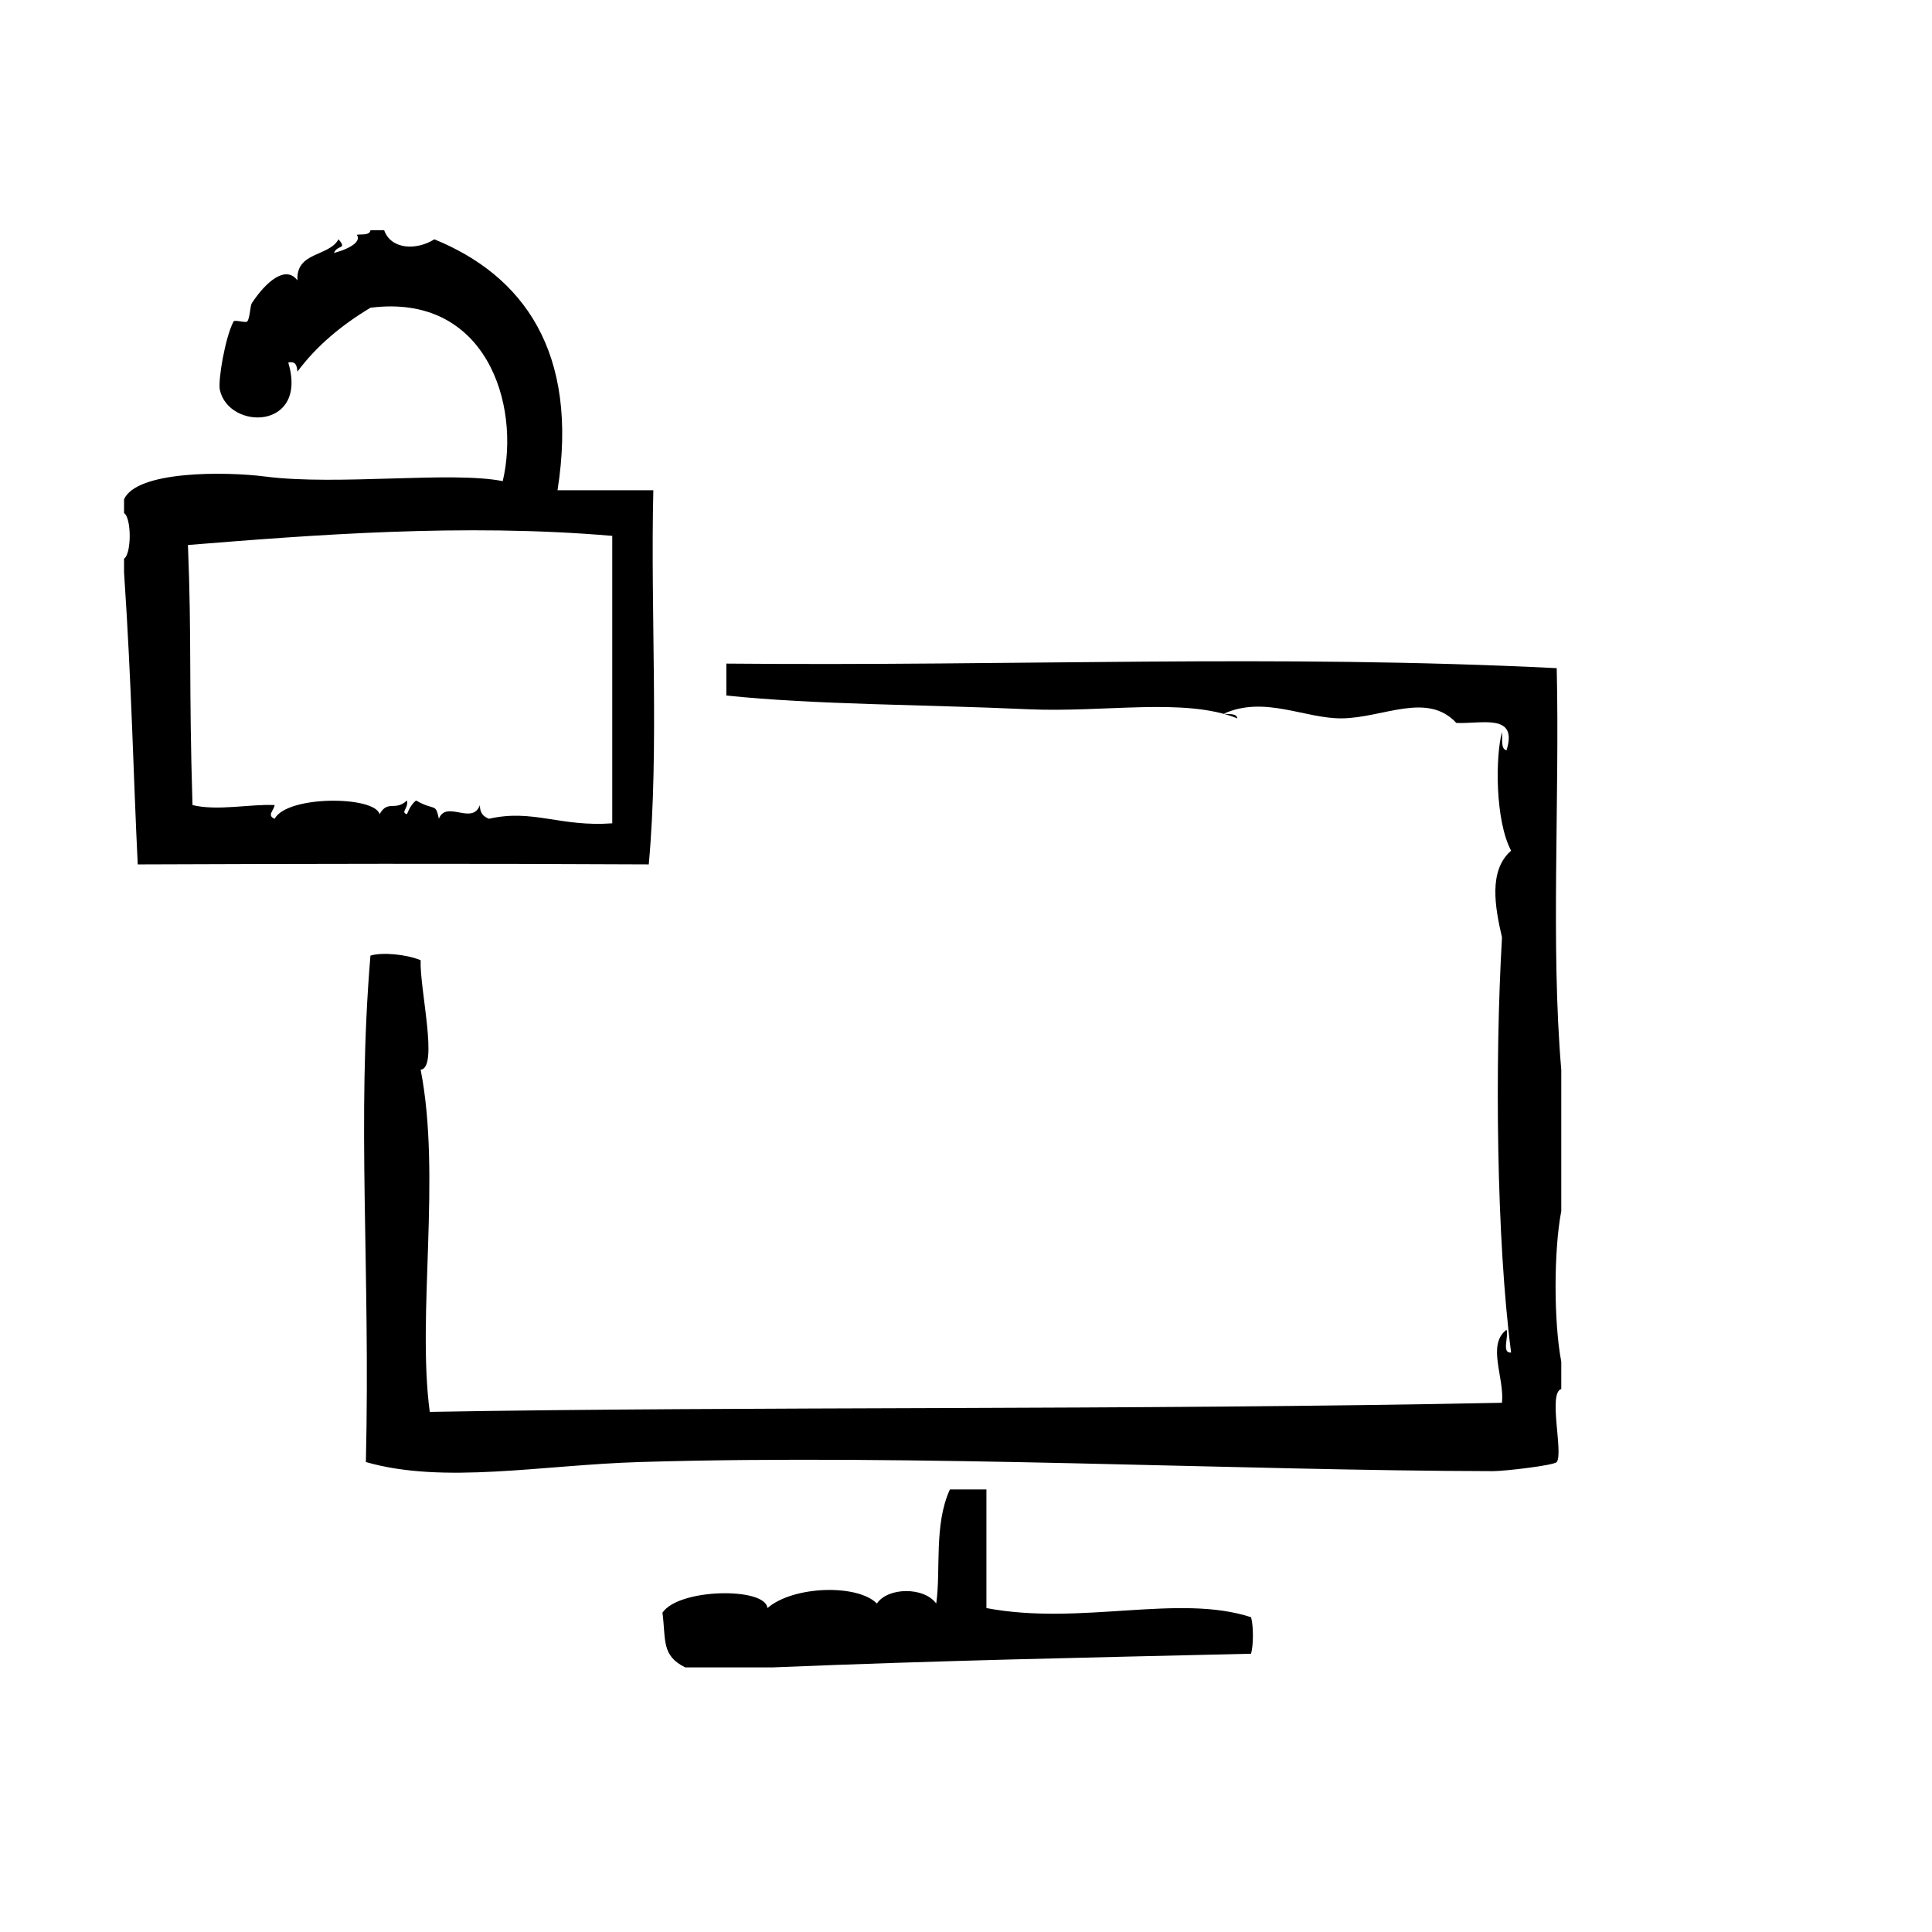 <?xml version="1.0" encoding="UTF-8"?>
<!-- Uploaded to: SVG Repo, www.svgrepo.com, Generator: SVG Repo Mixer Tools -->
<svg fill="#000000" width="800px" height="800px" version="1.1" viewBox="144 144 512 512" xmlns="http://www.w3.org/2000/svg">
 <g fill-rule="evenodd">
  <path d="m315.93 373.07c2.805-30.648 0.414-66.492 1.211-99.148h-25.391c5.789-36.754-9.18-56.934-32.648-66.504-4.609 2.938-11.445 2.816-13.301-2.418h-3.629c-0.195 1.414-2.207 1.023-3.629 1.211 1.195 1.57-1.145 3.508-6.047 4.836 0.906-2.289 3.606-0.84 1.211-3.629-2.586 4.672-11.289 3.219-10.883 10.883-3.129-4.121-8.324 0.328-12.09 6.047-0.441 0.672-0.504 4.012-1.211 4.836-0.406 0.473-3.352-0.527-3.629 0-2.258 4.312-4.16 15.699-3.629 18.137 2.352 10.742 23.453 10.699 18.137-7.254 2.055-0.441 2.281 0.941 2.418 2.418 5.152-6.934 11.801-12.383 19.348-16.93 30.652-3.918 39.848 25.605 35.066 45.949-13.594-2.715-43.711 1.254-62.875-1.211-10.809-1.387-34.184-1.543-37.484 6.047v3.629c2 1.305 2 10.785 0 12.09v3.629c2.039 30.234 2.465 53.883 3.629 77.387 41.812-0.156 86.211-0.262 135.43-0.004zm-55.621-12.094c-0.922-4.359-1.047-1.949-6.047-4.836-1.129 0.887-1.828 2.203-2.418 3.629-1.793-0.527 0.48-1.547 0-3.629-3.168 2.957-5.031-0.277-7.254 3.629-1.258-4.856-24.43-5.047-27.809 1.211-2.152-0.887-0.176-2.203 0-3.629-6.258-0.332-15.18 1.629-21.766 0-1.004-32.324-0.18-43.727-1.211-68.922 32.738-2.625 72.781-5.828 112.45-2.418v76.176c-13.871 1.008-20.984-3.859-32.648-1.211-1.484-0.523-2.484-1.547-2.418-3.629-2.035 5.461-8.891-1.426-10.879 3.629z"/>
  <path d="m557.75 427.48c-2.82-33.051-0.402-71.34-1.203-106.41-75.023-3.727-142.86-0.492-220.06-1.211v8.465c23.75 2.465 51.551 2.344 79.797 3.629 20.574 0.938 41.57-3.184 55.621 2.418-0.191-1.414-2.207-1.023-3.629-1.211 10.848-4.926 21.59 1.359 31.438 1.211 10.926-0.168 22.496-7.117 30.23 1.211 6.508 0.344 16.43-2.727 13.301 7.254-1.637-0.371-1.004-3.027-1.203-4.836-1.742 6.367-1.867 23.34 2.414 31.438-6.012 5.25-4.297 14.863-2.414 22.973-1.93 33.398-1.484 79.949 2.414 110.03-2.625 0.207-0.543-4.289-1.211-6.039-5.281 3.965-0.52 12.637-1.203 19.348-98.637 2-200.49 0.926-284.15 2.414-3.445-25.688 3.094-62.652-2.418-90.688 4.816-0.402-0.316-21.555 0-29.02-3.918-1.586-10.207-2.152-13.301-1.211-3.688 43.848 0 82.527-1.211 134.21 20.656 5.945 46.48 0.785 72.547 0 72.785-2.203 158.96 2.289 226.11 2.414 3.184 0.004 16.262-1.535 16.93-2.414 1.812-2.414-2.359-18.328 1.203-19.348v-7.254c-2.012-10.488-2.012-29.414 0-39.902v-37.477z"/>
  <path d="m405.41 570.16v-31.438h-9.672c-4.289 9.281-2.363 21.492-3.629 30.23-3.254-4.473-12.844-4.328-15.719 0-5.113-5.188-22.148-4.746-29.02 1.211-0.434-5.578-23.453-5.285-27.809 1.211 0.934 7.309-0.312 11.371 6.047 14.508h22.973c46.074-1.891 82.223-2.562 126.96-3.629 0.656-2.207 0.656-7.473 0-9.672-19.211-6.305-45.141 2.309-70.133-2.422z"/>
 </g>
</svg>
